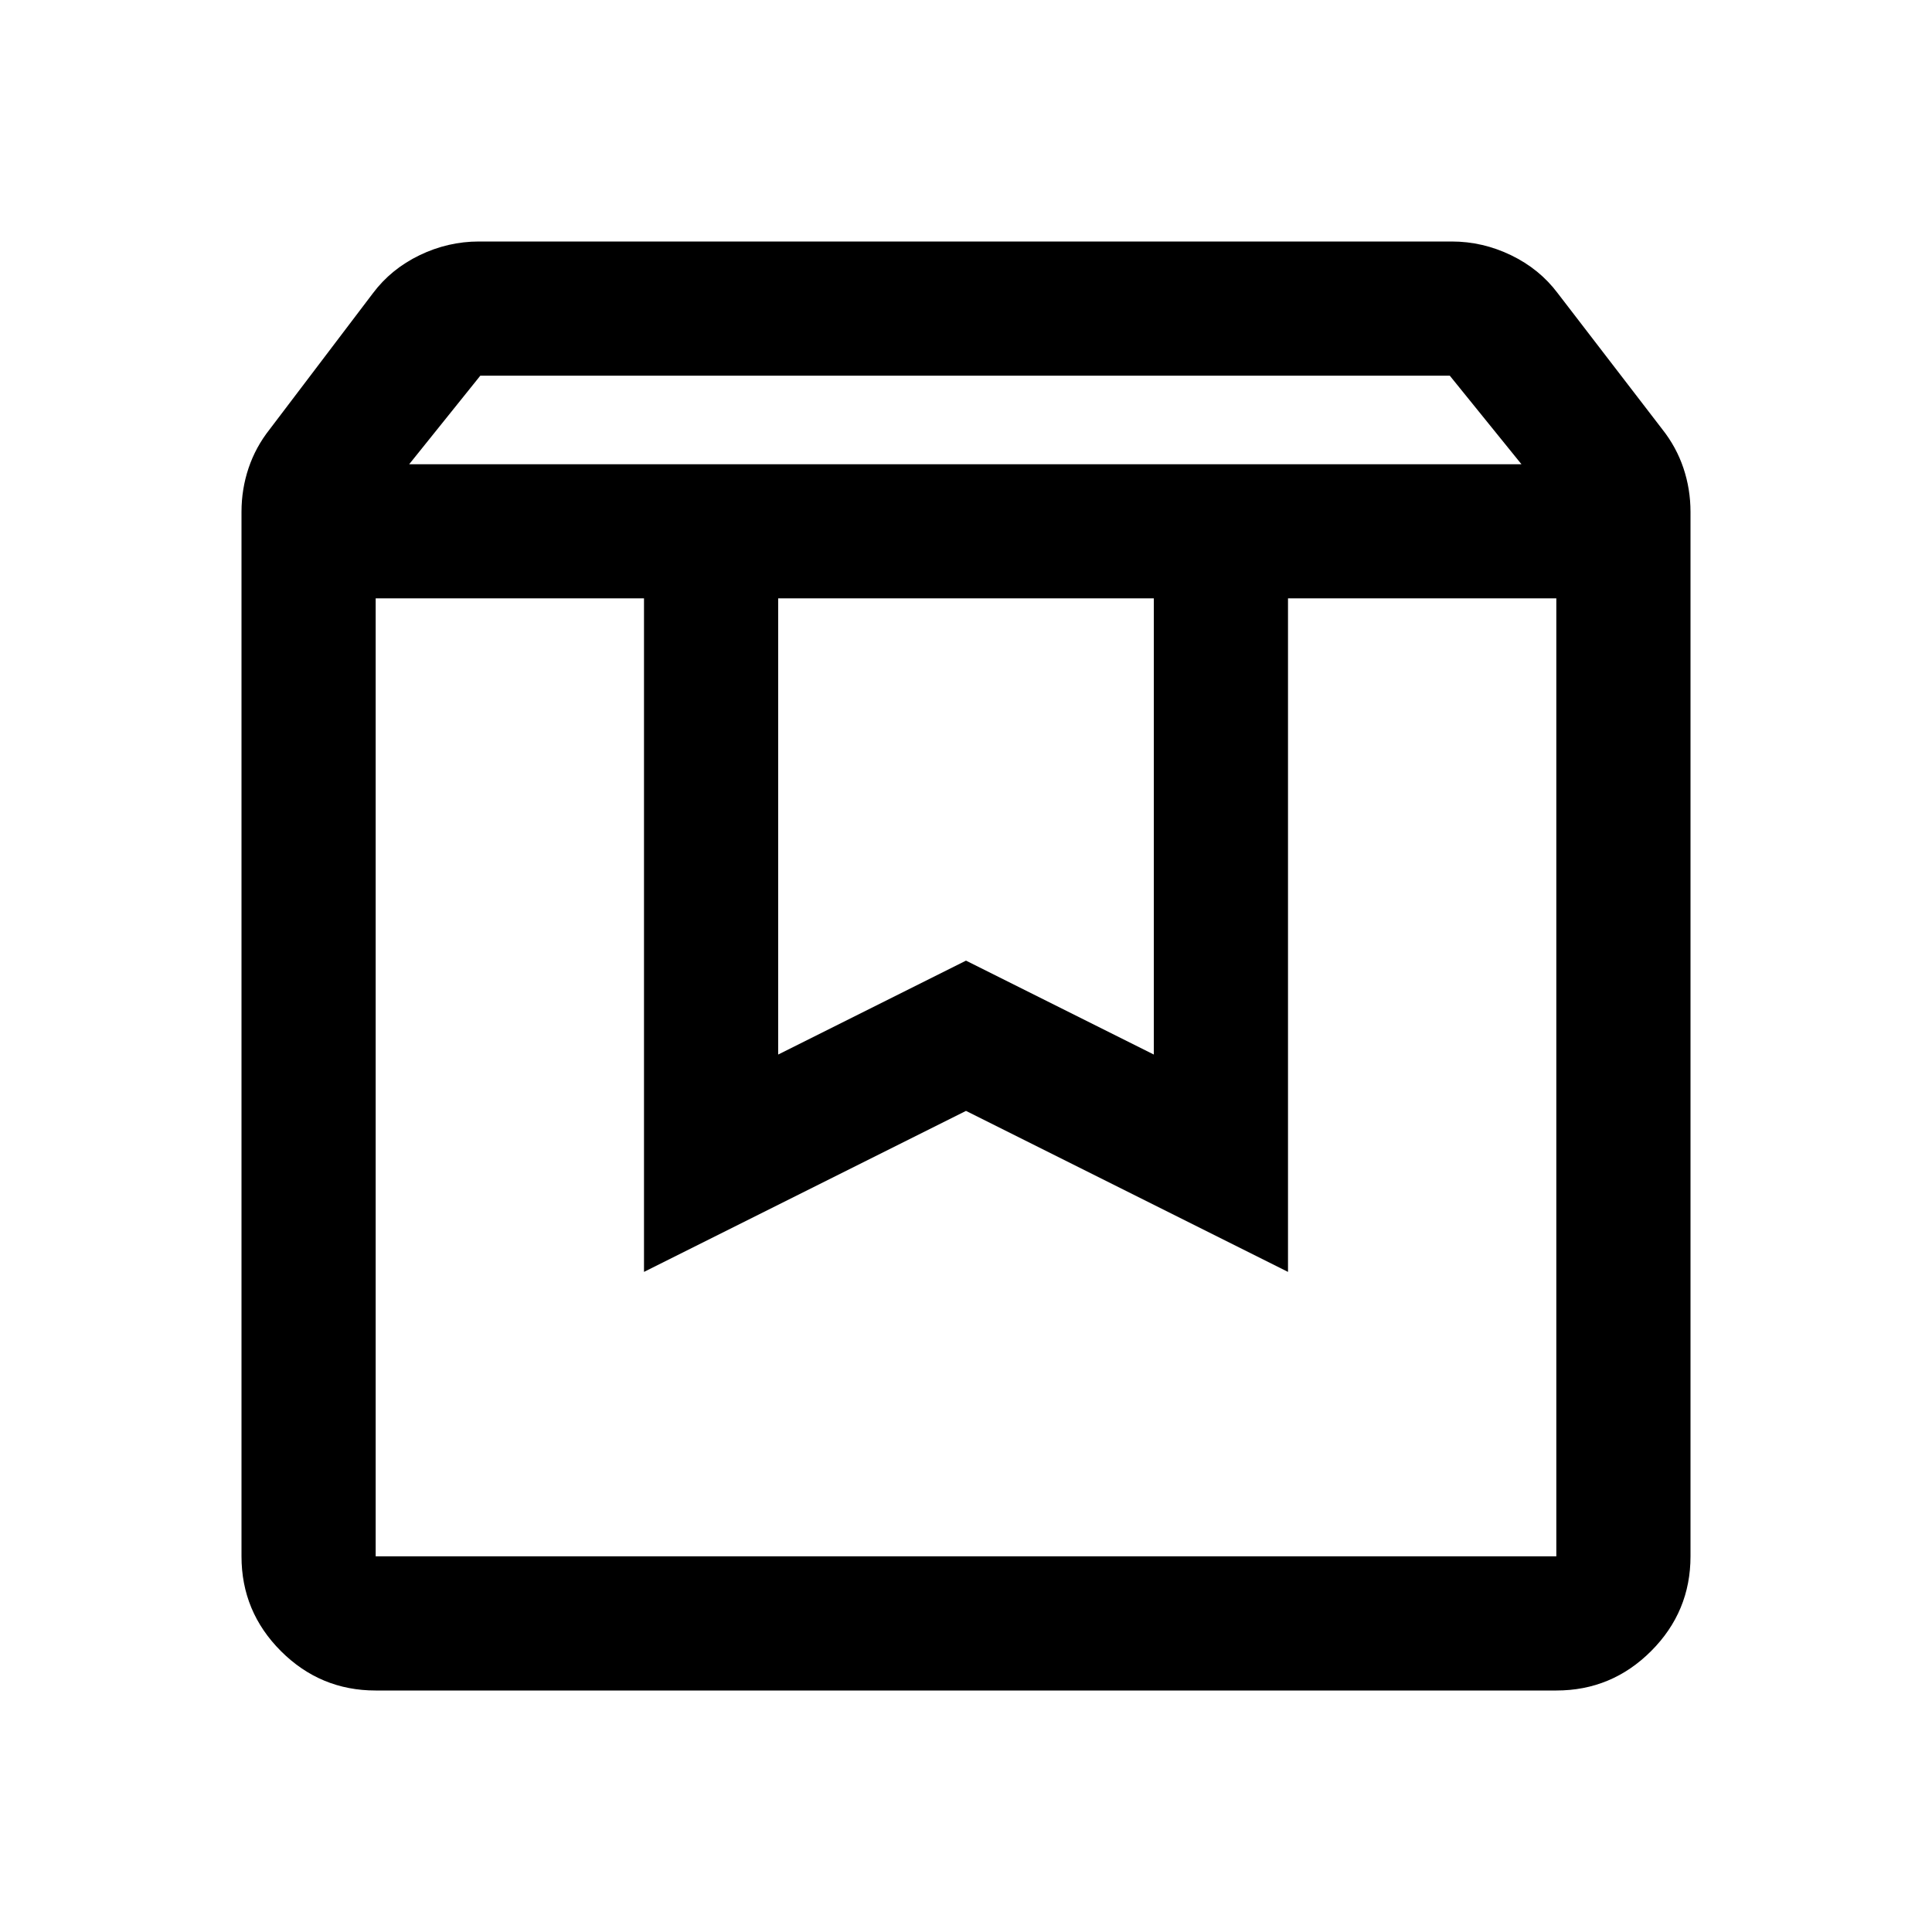 <svg fill="#000000" width="40px" viewBox="0 -960 960 960" height="40px" xmlns="http://www.w3.org/2000/svg"><path d="M186.67-662.67v476h586.66v-476H640V-328l-160-80-160 80v-334.67H186.67Zm0 542.67q-27.5 0-47.09-19.58Q120-159.17 120-186.67v-519q0-11.25 3.5-21.7t10.5-19.3l51.33-67.66q9-12 23.13-18.84Q222.59-840 238-840h483.33q15.42 0 29.54 6.83Q765-826.33 774-814.33l52 67.66q7 8.85 10.5 19.3 3.5 10.45 3.5 21.7v519q0 27.5-19.58 47.09Q800.83-120 773.33-120H186.67Zm16.66-609.33H756l-35.61-44H238.67l-35.34 44Zm183.34 66.66V-436L480-482.67 573.33-436v-226.67H386.67Zm-200 0H773.33 186.67Z"></path></svg>